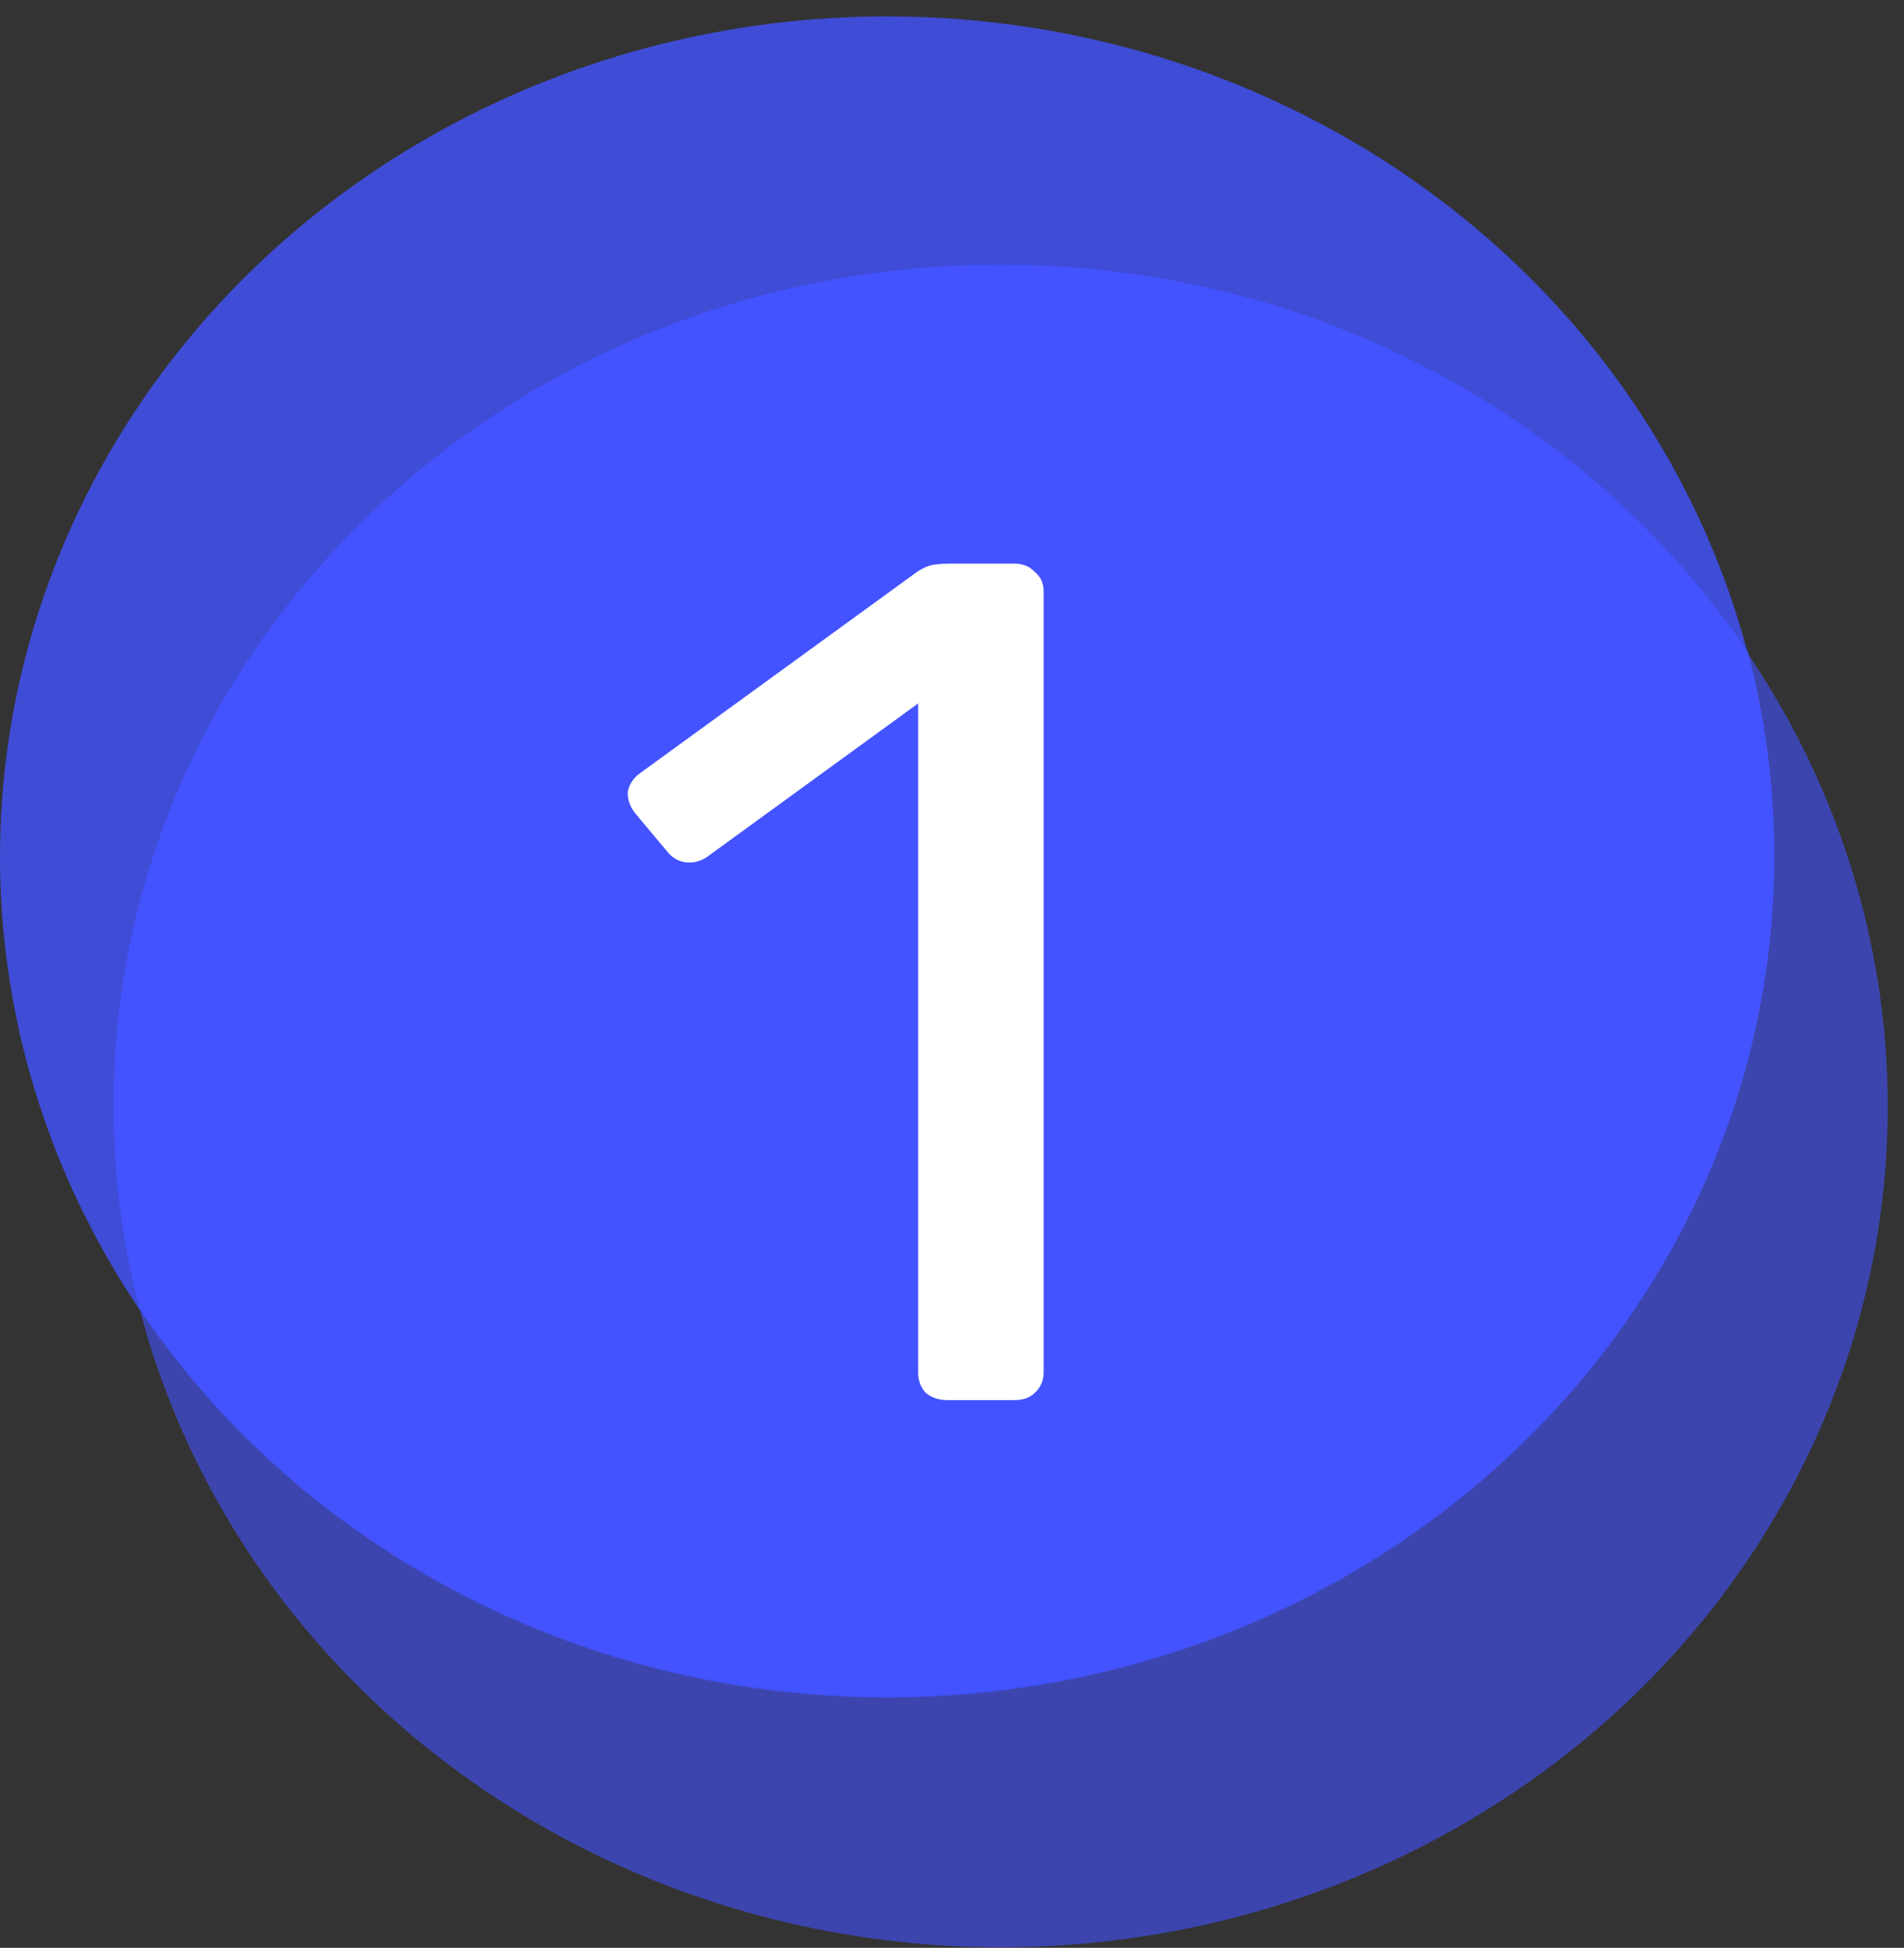 <svg width="44" height="45" viewBox="0 0 44 45" fill="none" xmlns="http://www.w3.org/2000/svg">
<rect x="0" y="0" width="44" height="45" fill="#333333" stroke="none"/>
<ellipse cx="23.125" cy="25.567" rx="20.5" ry="19.42" fill="#4353FF" fill-opacity="0.6"/>
<ellipse cx="20.5" cy="19.799" rx="20.5" ry="19.42" fill="#4353FF" fill-opacity="0.8"/>
<path fill-rule="evenodd" clip-rule="evenodd" d="M20.5 39.185C31.822 39.185 41 30.491 41 19.765C41 18.145 40.791 16.572 40.396 15.068C36.752 9.682 30.379 6.114 23.125 6.114C11.803 6.114 2.625 14.808 2.625 25.534C2.625 27.154 2.834 28.727 3.229 30.231C6.873 35.617 13.246 39.185 20.5 39.185Z" fill="#4353FF"/>
<path d="M21.892 32.346C21.697 32.346 21.531 32.291 21.394 32.18C21.277 32.051 21.218 31.895 21.218 31.711V16.251L16.357 19.784C16.201 19.895 16.035 19.941 15.859 19.922C15.683 19.904 15.537 19.821 15.42 19.674L14.658 18.763C14.541 18.597 14.492 18.432 14.512 18.266C14.551 18.1 14.649 17.962 14.805 17.852L21.189 13.214C21.326 13.122 21.453 13.066 21.57 13.048C21.687 13.03 21.814 13.021 21.951 13.021H23.444C23.639 13.021 23.796 13.085 23.913 13.214C24.049 13.324 24.118 13.471 24.118 13.655V31.711C24.118 31.895 24.049 32.051 23.913 32.18C23.796 32.291 23.639 32.346 23.444 32.346H21.892Z" fill="white"/>
</svg>
